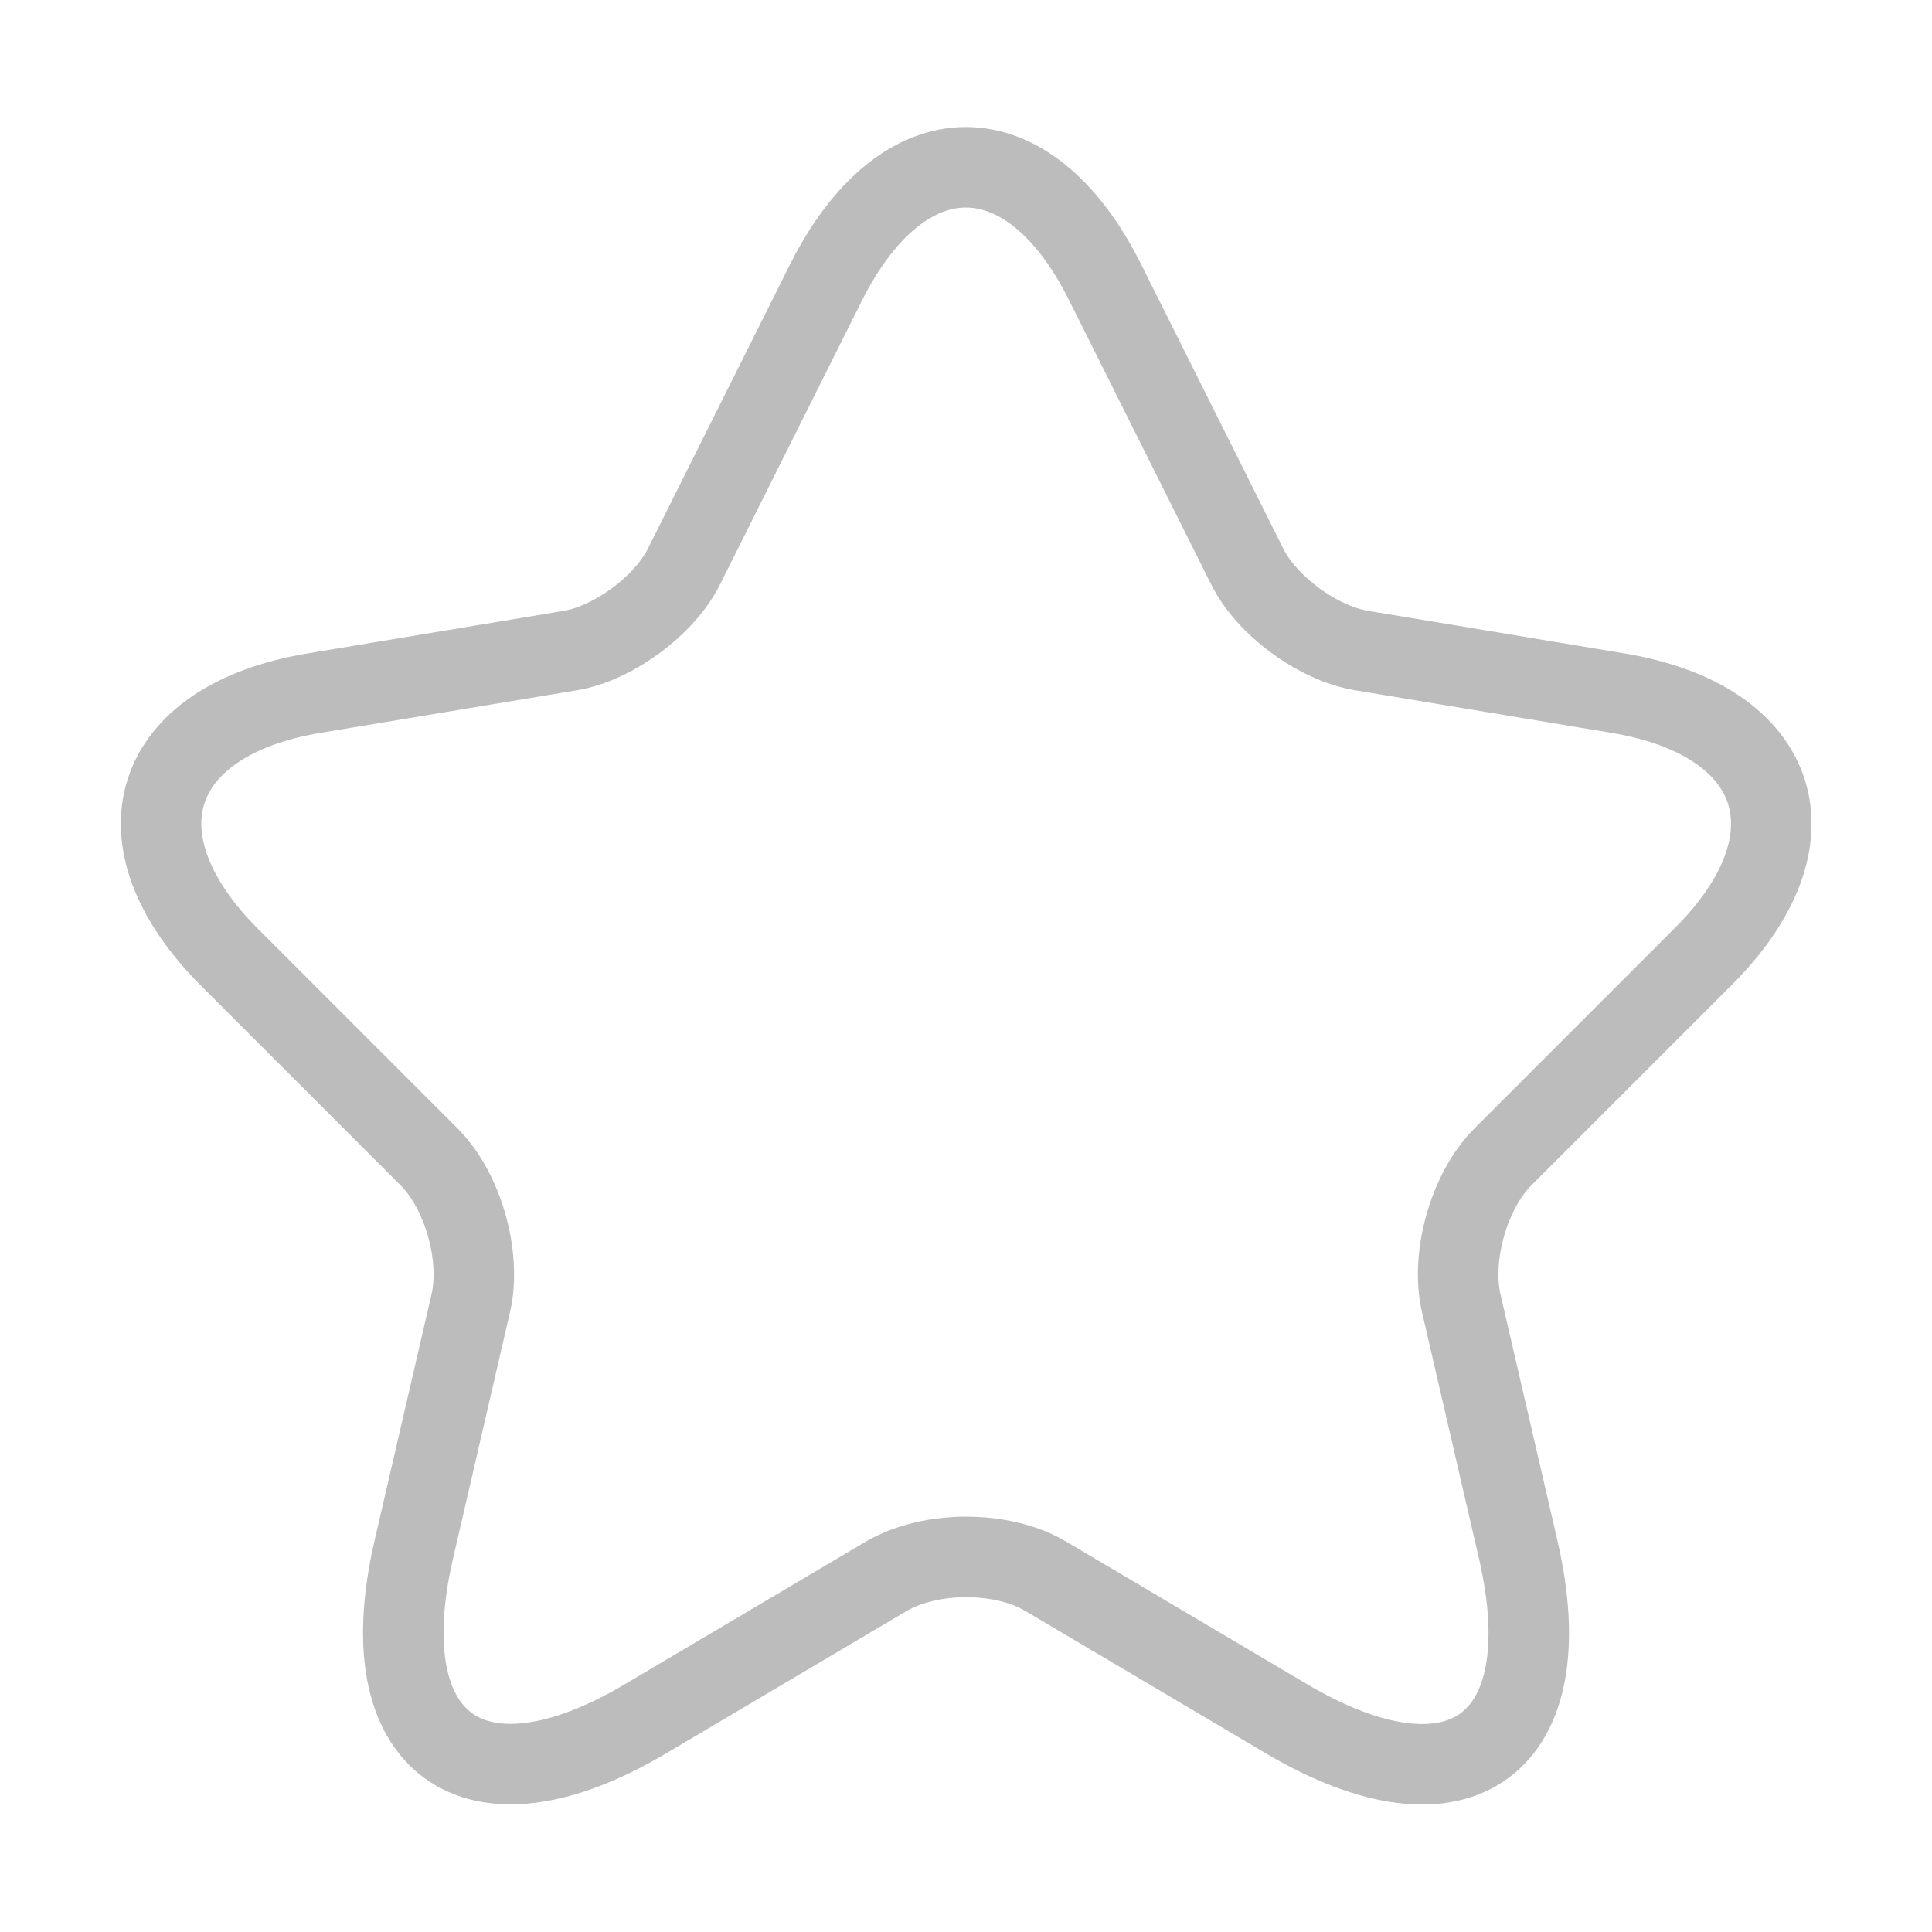 <svg width="36" height="36" viewBox="0 0 36 36" fill="none" xmlns="http://www.w3.org/2000/svg">
<path d="M20.595 5.266L23.235 10.546C23.595 11.281 24.555 11.986 25.365 12.121L30.15 12.916C33.21 13.426 33.93 15.646 31.725 17.836L28.005 21.556C27.375 22.186 27.03 23.401 27.225 24.271L28.29 28.876C29.13 32.521 27.195 33.931 23.97 32.026L19.485 29.371C18.675 28.891 17.34 28.891 16.515 29.371L12.03 32.026C8.82 33.931 6.87 32.506 7.71 28.876L8.775 24.271C8.97 23.401 8.625 22.186 7.995 21.556L4.275 17.836C2.085 15.646 2.79 13.426 5.85 12.916L10.635 12.121C11.43 11.986 12.39 11.281 12.75 10.546L15.39 5.266C16.83 2.401 19.17 2.401 20.595 5.266Z" stroke="#BCBCBC" stroke-width="1.5" stroke-linecap="round" stroke-linejoin="round"/>
</svg>

